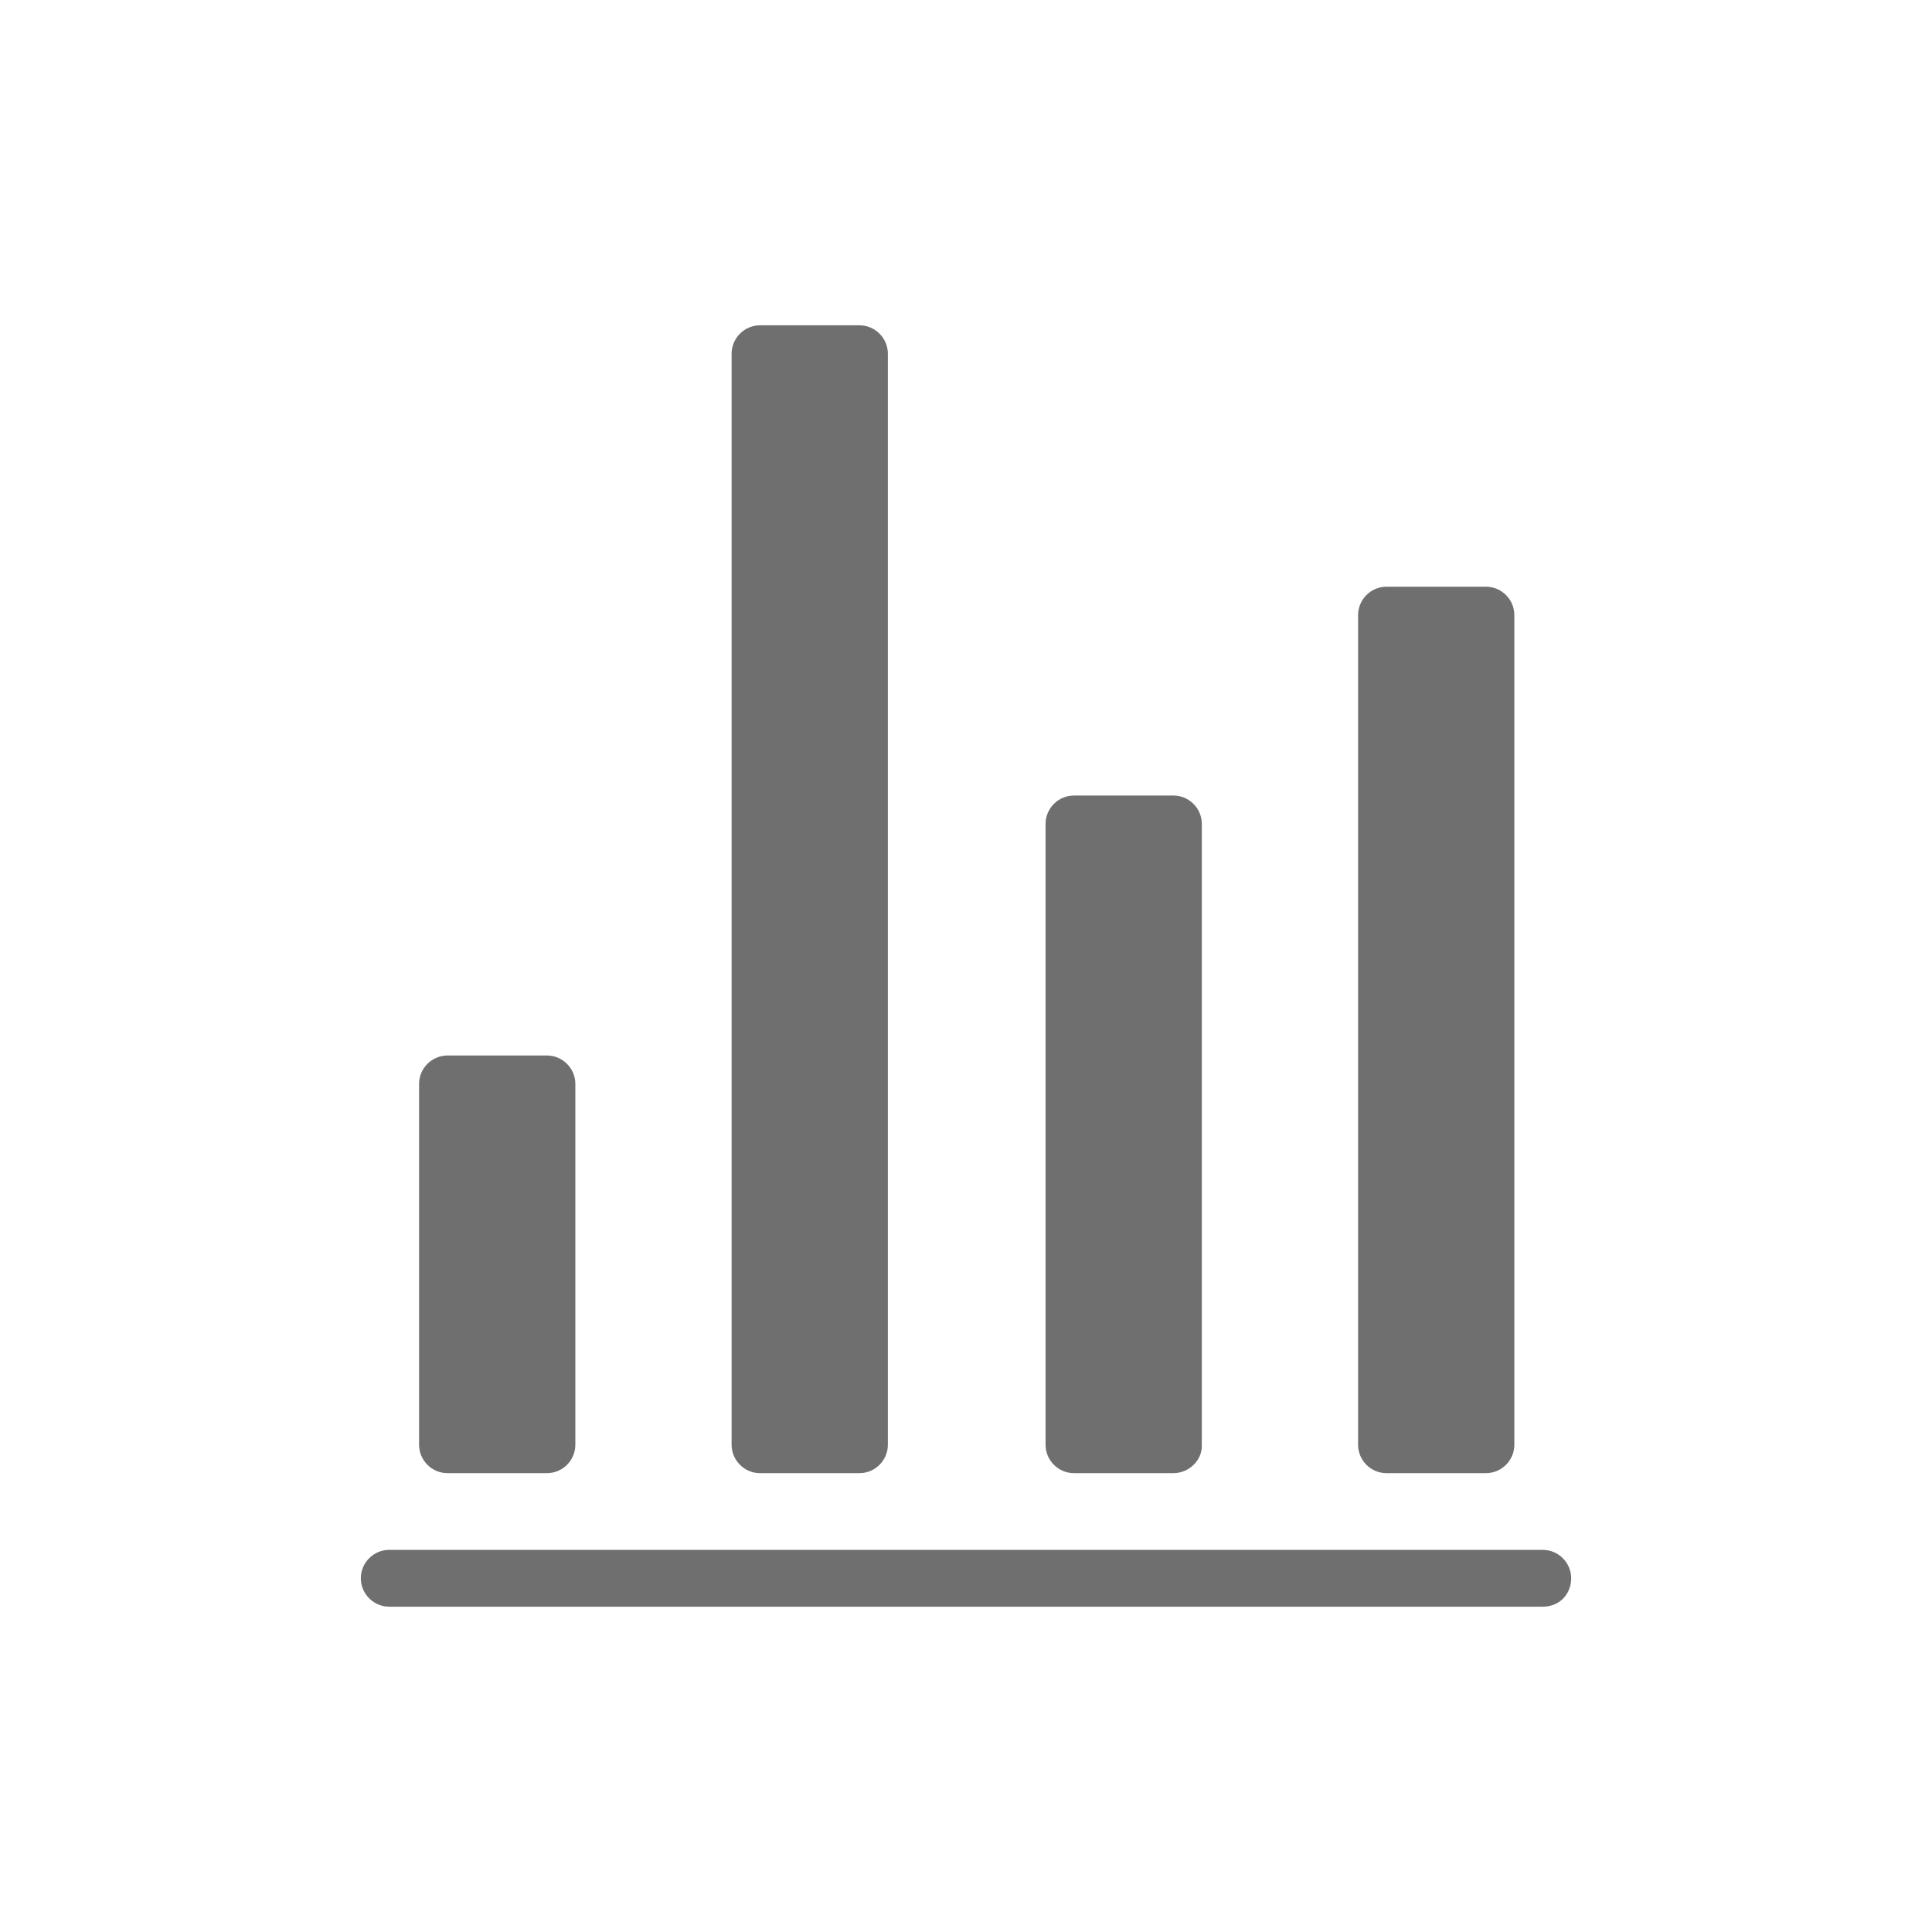 <?xml version="1.0" encoding="utf-8"?>
<!-- Generator: Adobe Illustrator 21.0.1, SVG Export Plug-In . SVG Version: 6.00 Build 0)  -->
<!DOCTYPE svg PUBLIC "-//W3C//DTD SVG 1.1//EN" "http://www.w3.org/Graphics/SVG/1.1/DTD/svg11.dtd">
<svg version="1.1" id="svg-icon" xmlns="http://www.w3.org/2000/svg" xmlns:xlink="http://www.w3.org/1999/xlink" x="0px" y="0px"
	 width="102" height="102" viewBox="0 0 136 136" style="enable-background:new 0 0 136 136;" xml:space="preserve">
<style type="text/css">
.icon-shape{fill:#6F6F6F;}
</style>
<g id="svg-icon">
	<path class="icon-shape" d="M108.6,109.1H27.4c-1.1,0-2,0.9-2,2c0,1.1,0.9,2,2,2h81.2c1.2,0,2-0.9,2-2C110.6,110,109.7,109.1,108.6,109.1z
		"/>
	<path class="icon-shape" d="M53.5,103.7h7c1.1,0,2-0.9,2-2V24.9c0-1.1-0.9-2-2-2h-7c-1.1,0-2,0.9-2,2v76.8
		C51.5,102.8,52.4,103.7,53.5,103.7z"/>
	<path class="icon-shape" d="M75.6,103.7h7c1.1,0,2-0.9,2-1.9V58c0-1.1-0.9-2-2-2h-7c-1.1,0-2,0.9-2,2v43.7
		C73.6,102.8,74.5,103.7,75.6,103.7z"/>
	<path class="icon-shape" d="M97.6,103.7h7c1.1,0,2-0.9,2-2V43.3c0-1.1-0.9-2-2-2h-7c-1.1,0-2,0.9-2,2v58.4
		C95.6,102.8,96.5,103.7,97.6,103.7z"/>
	<path class="icon-shape" d="M31.5,103.7h7c1.1,0,2-0.9,2-2V76.3c0-1.1-0.9-2-2-2h-7c-1.1,0-2,0.9-2,2v25.4
		C29.5,102.8,30.4,103.7,31.5,103.7z"/>
</g>
</svg>